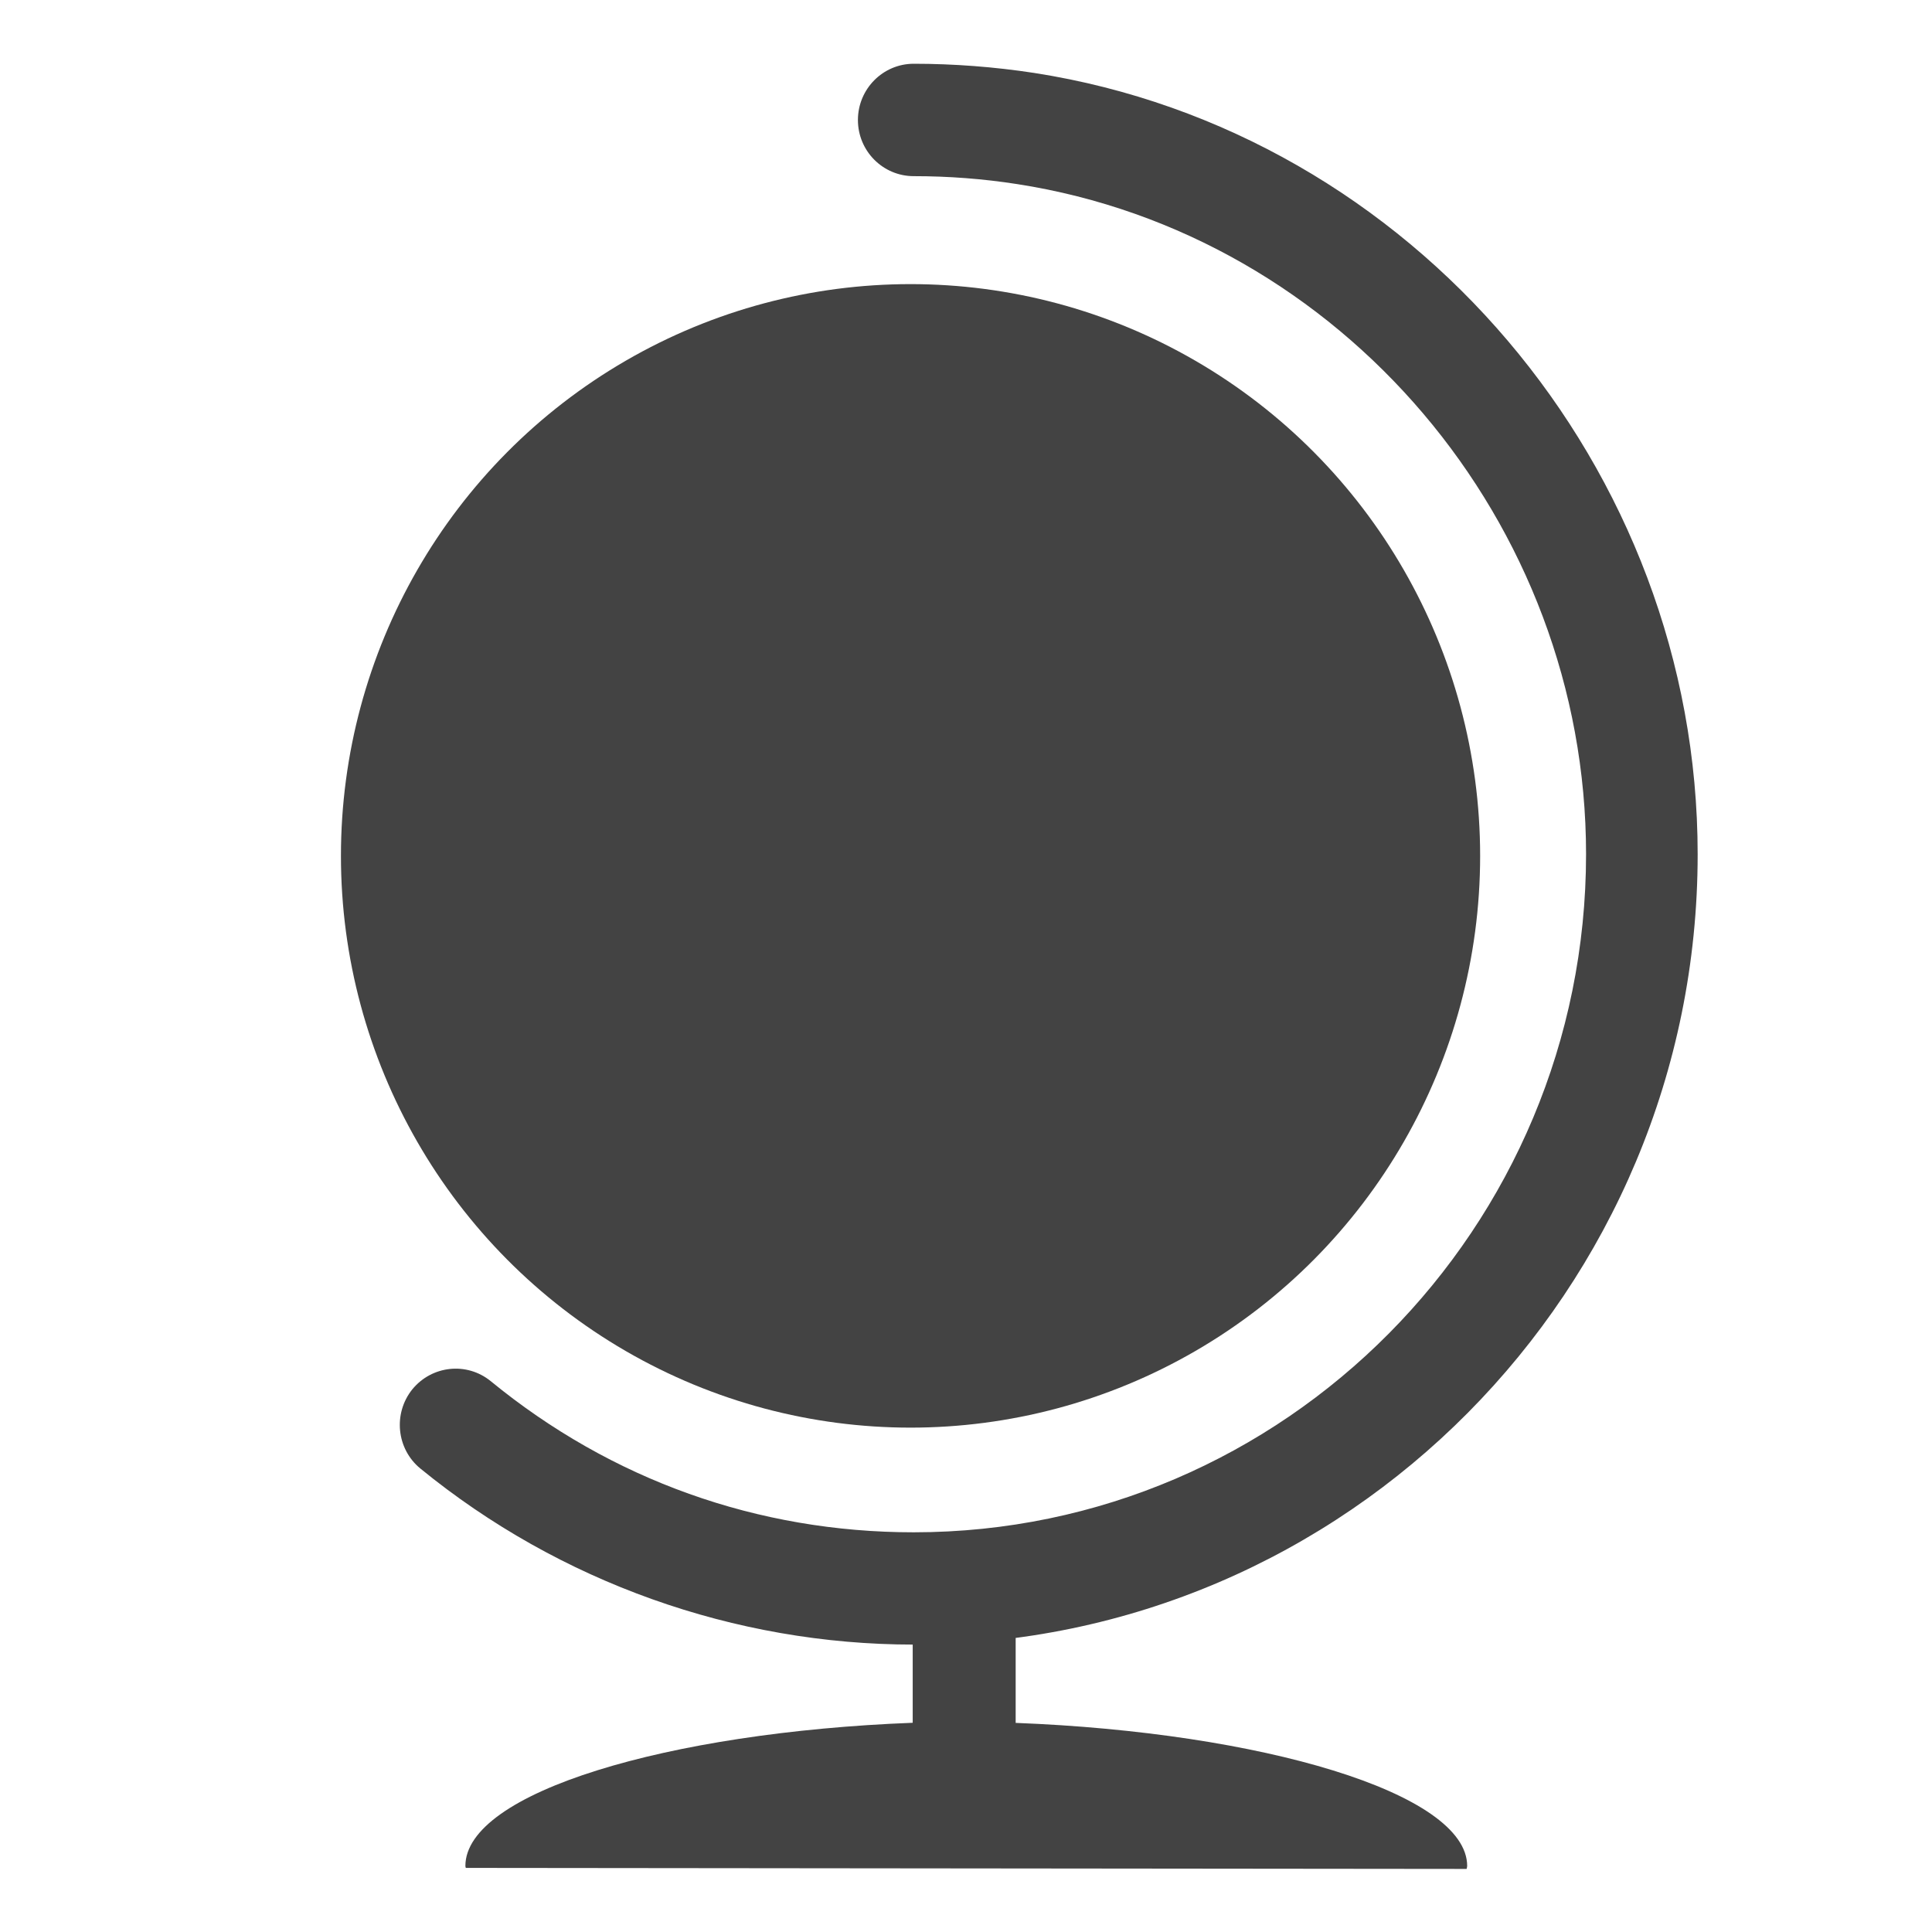 <?xml version="1.0" encoding="utf-8"?>
<!-- Uploaded to: SVG Repo, www.svgrepo.com, Generator: SVG Repo Mixer Tools -->
<svg width="800px" height="800px" viewBox="0 -0.5 17 17" version="1.1" xmlns="http://www.w3.org/2000/svg" xmlns:xlink="http://www.w3.org/1999/xlink" class="si-glyph si-glyph-globe">
<title>856</title>
<defs>
</defs>
<g stroke="none" stroke-width="1" fill="none" fill-rule="evenodd">
<g transform="translate(3, 0)" fill="#434343">
<path d="M5.031,13.225 L5.031,14.659 C2.877,14.742 1.095,15.272 1.095,15.919 C1.095,15.927 1.099,15.936 1.099,15.936 L9.905,15.945 C9.905,15.945 9.91,15.927 9.91,15.92 C9.91,15.274 8.092,14.743 5.937,14.66 L5.937,13.18" class="si-glyph-fill">
</path>
<ellipse cx="5.012" cy="7.031" rx="5.012" ry="5.031" class="si-glyph-fill">
</ellipse>
<path d="M5.04,13.971 C3.464,13.971 1.922,13.421 0.699,12.422 C0.489,12.25 0.457,11.938 0.628,11.725 C0.801,11.514 1.108,11.482 1.318,11.653 C2.38,12.523 3.668,12.983 5.04,12.983 C8.303,12.983 10.956,10.305 10.956,7.016 C10.956,4.098 8.805,1.563 5.951,1.12 C5.65,1.073 5.344,1.05 5.04,1.05 C4.769,1.05 4.549,0.829 4.549,0.556 C4.549,0.283 4.769,0.061 5.04,0.061 C5.392,0.061 5.748,0.088 6.101,0.142 C9.429,0.66 11.938,3.617 11.938,7.017 C11.938,10.851 8.844,13.971 5.04,13.971 L5.04,13.971 Z" class="si-glyph-fill">
</path>
</g>
</g>
</svg>